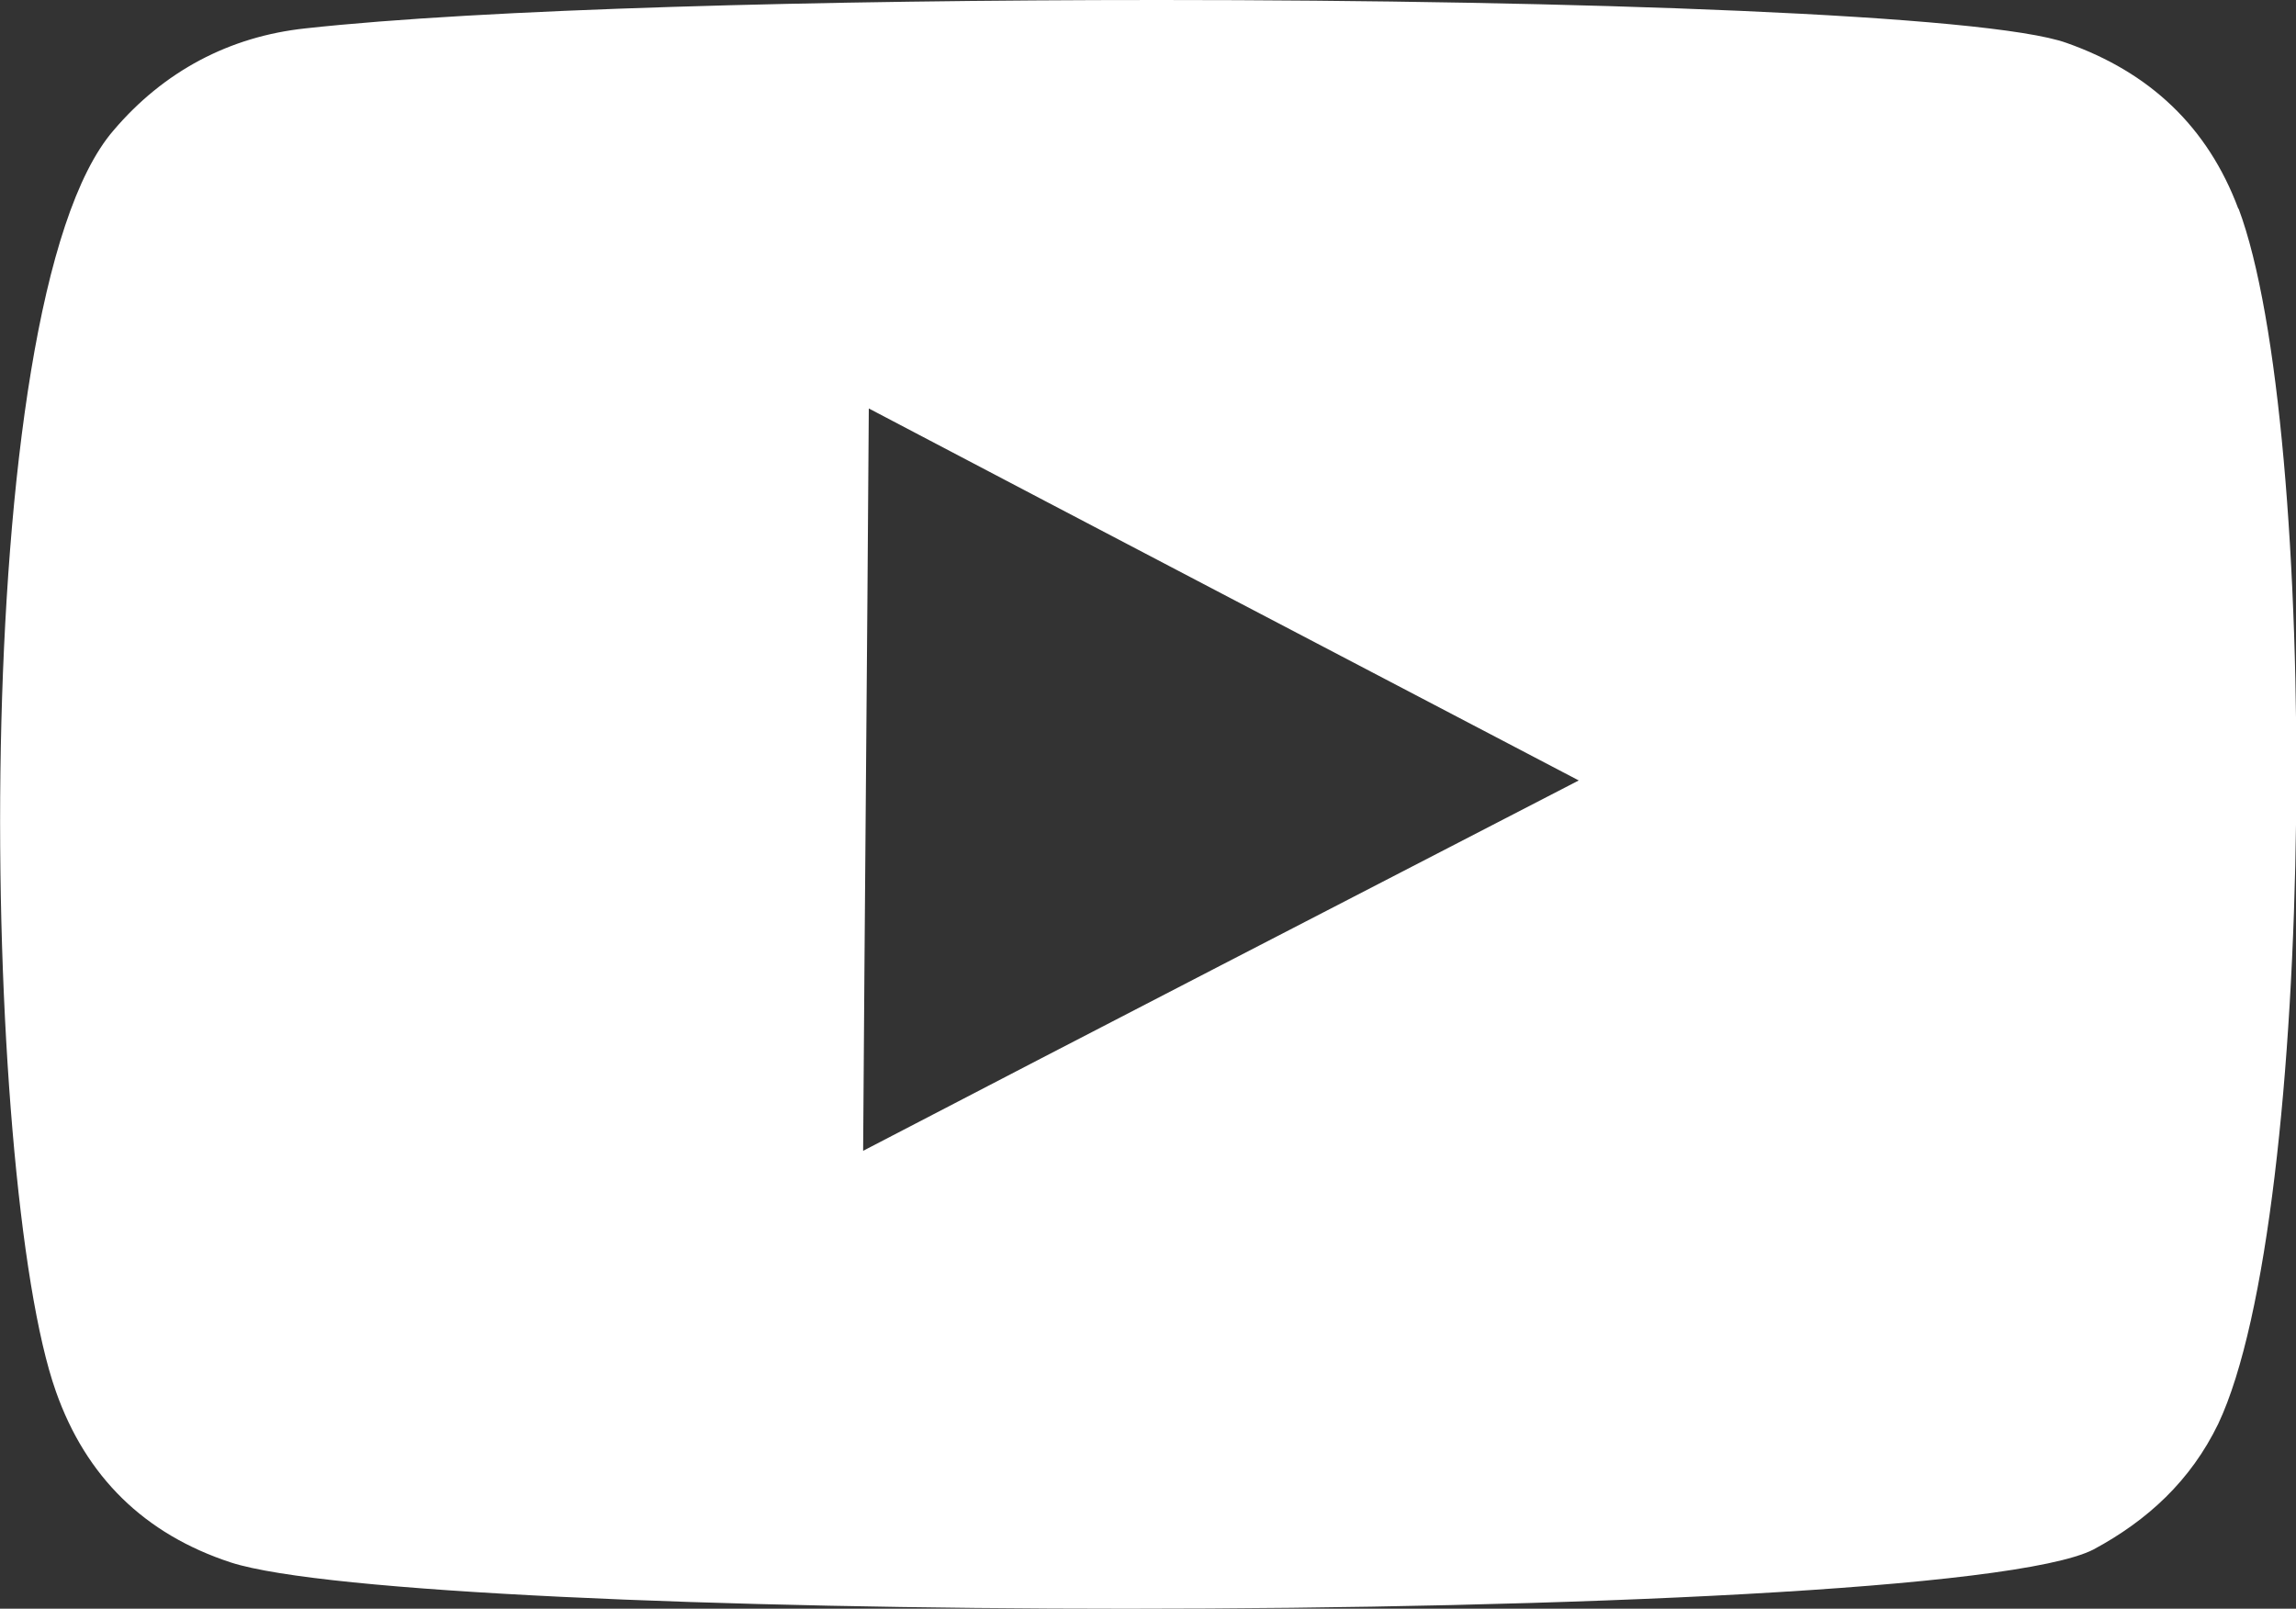 <?xml version="1.0" encoding="UTF-8"?><svg id="Layer_2" xmlns="http://www.w3.org/2000/svg" viewBox="0 0 28.33 19.85"><rect x="0" y="0" width="28.33" height="19.85" fill="#333333" stroke="none"/><defs><style>.cls-1{fill:#fff;}</style></defs><g id="Layer_1-2"><path class="cls-1" d="M27.62,2.57c1.01,2.68,.97,12.42-.25,15-.34,.7-.87,1.19-1.54,1.55-.96,.49-6.5,.73-11.93,.73-5,0-9.9-.2-11.05-.57-1.07-.35-1.79-1.06-2.16-2.11C-.23,14.58-.44,3.74,1.4,1.61,2.02,.88,2.83,.45,3.77,.35c2.18-.24,6.38-.35,10.53-.35,5.16,0,10.23,.18,11.2,.53,1.02,.36,1.74,1.03,2.12,2.05ZM10.65,14.2c2.94-1.53,5.87-3.04,8.83-4.57-2.94-1.54-5.85-3.06-8.76-4.59-.02,3.06-.05,6.09-.07,9.16"/></g></svg>